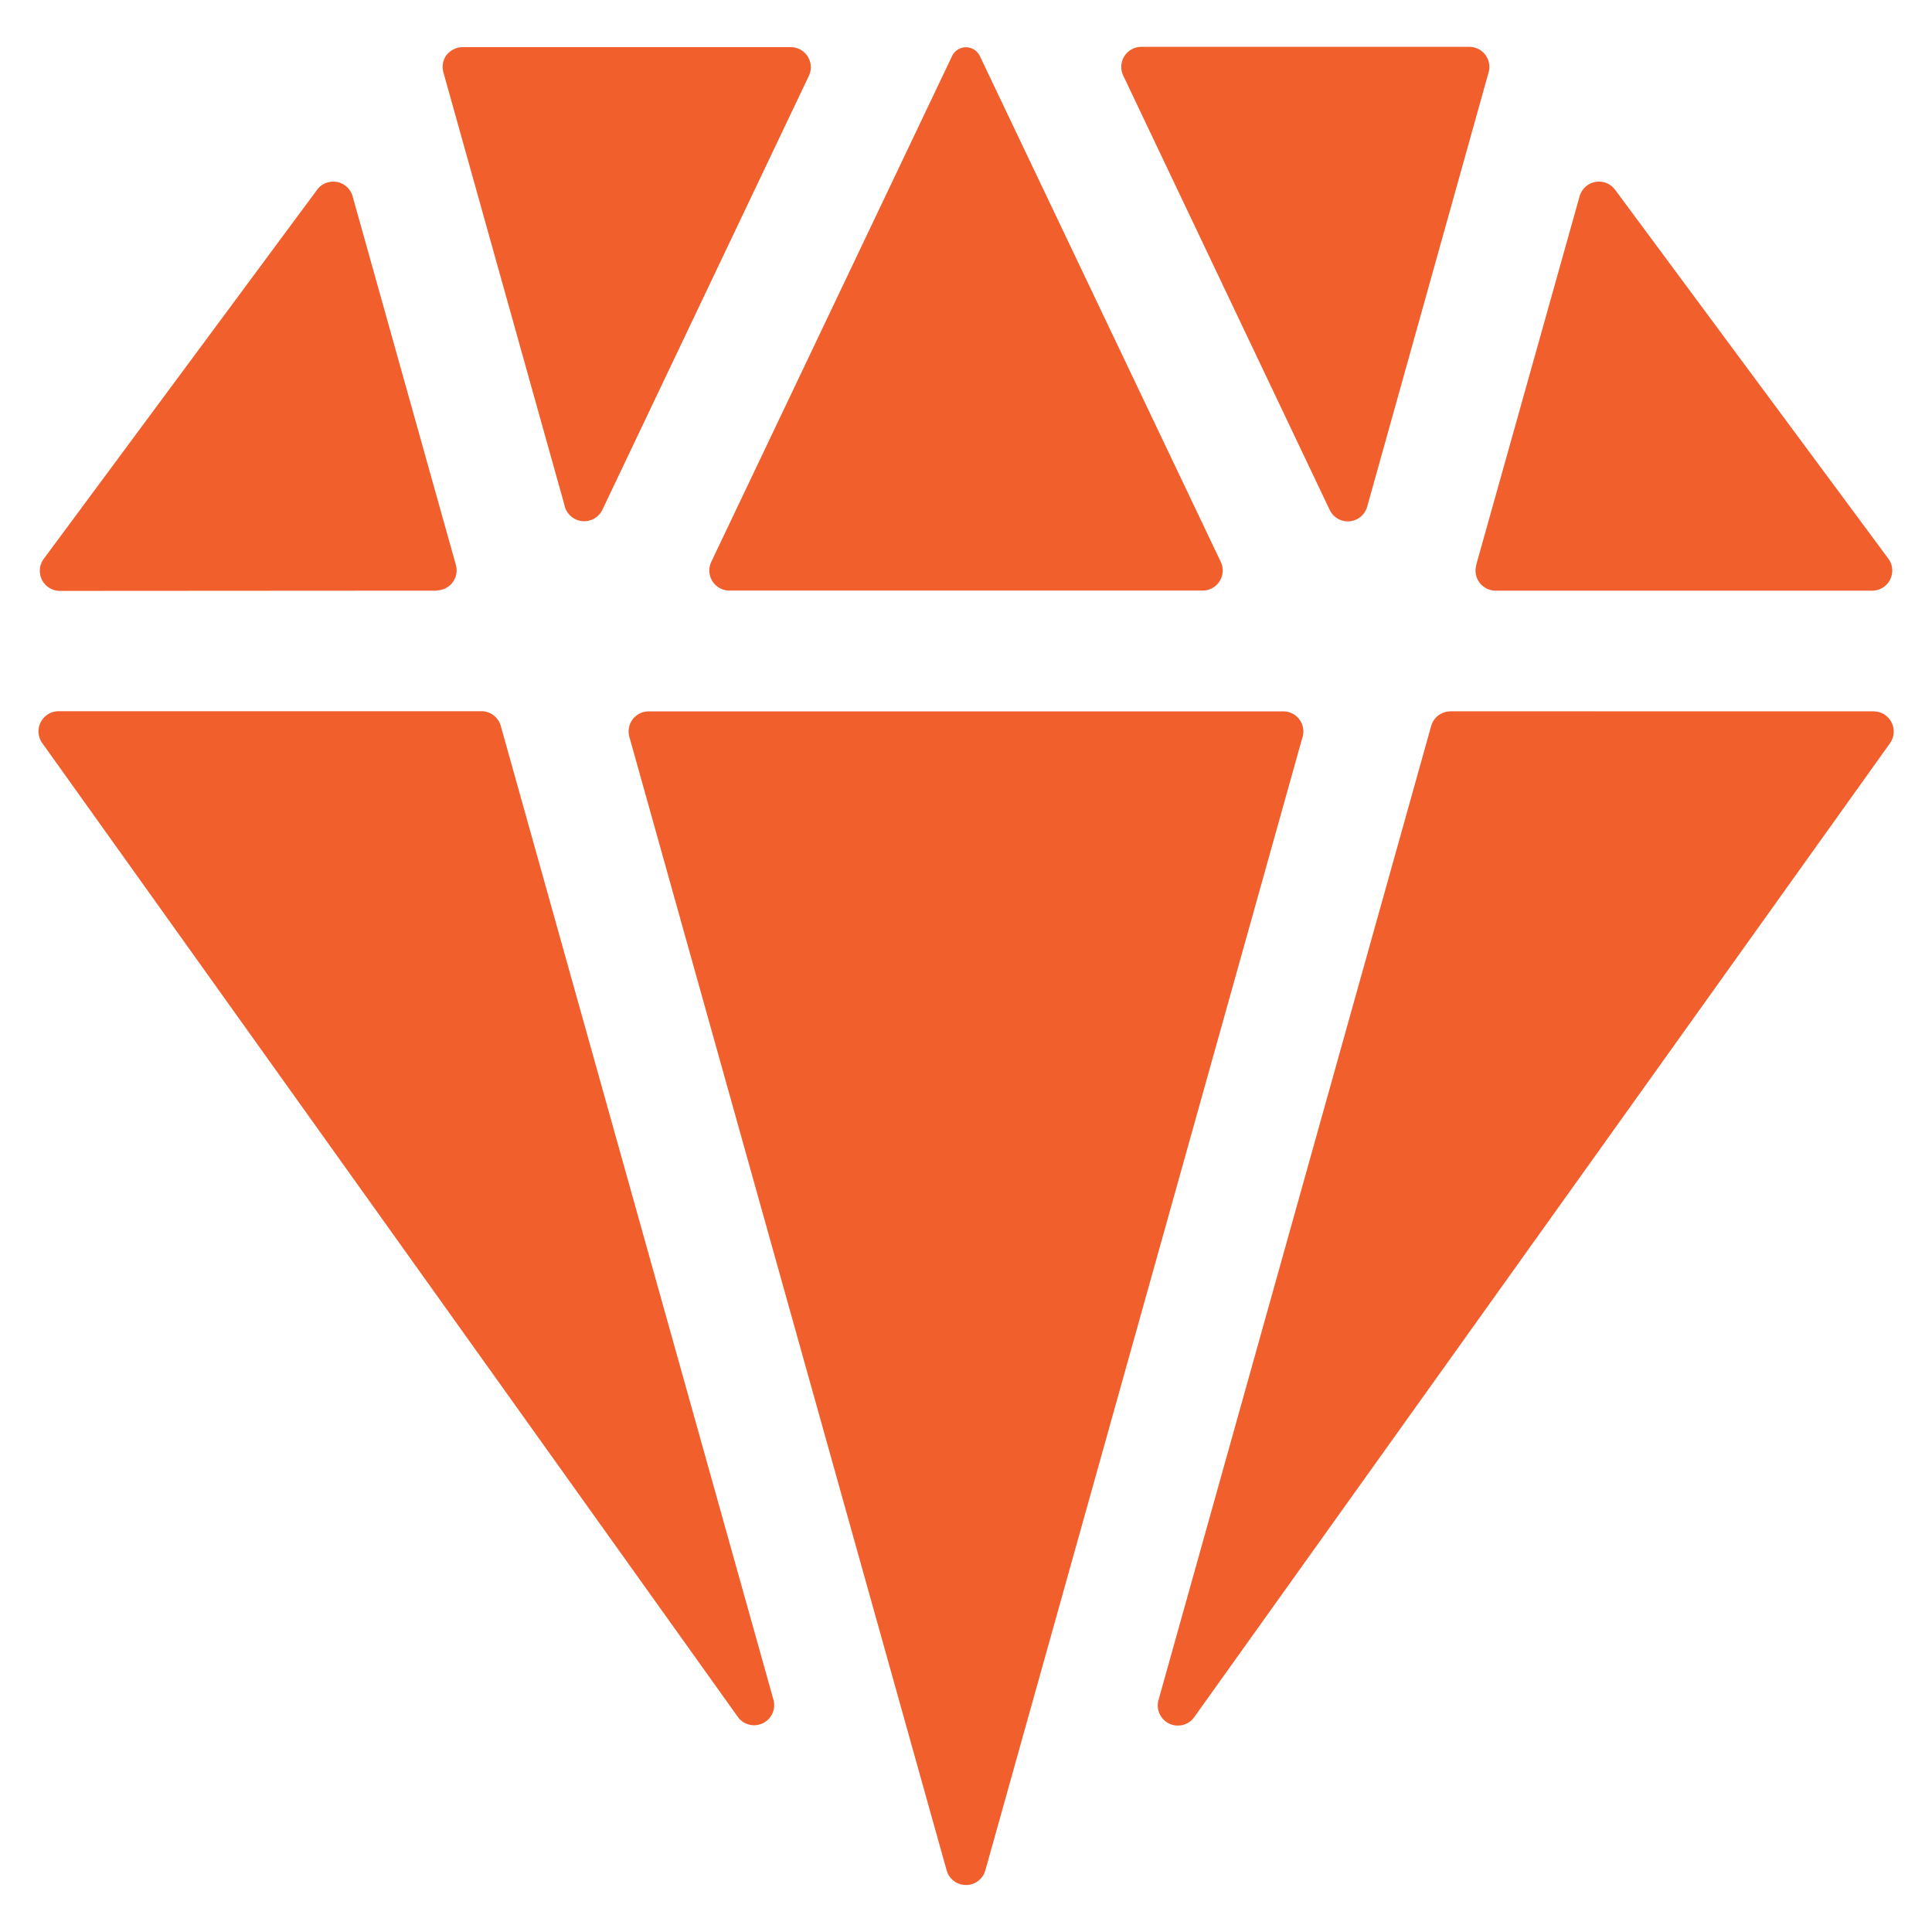 <?xml version="1.0" encoding="UTF-8"?><svg width="25px" height="25px" viewBox="0 0 25 25" version="1.1" xmlns="http://www.w3.org/2000/svg" xmlns:xlink="http://www.w3.org/1999/xlink"><desc>Created with Sketch.</desc><g id="Page-1" stroke="none" stroke-width="1" fill="none" fill-rule="evenodd"><g id="51_LandingMaterials" transform="translate(-981, -433)" fill="#F15F2C" fill-rule="nonzero"><g id="How-to-use"><g id="points" transform="translate(980, 332)"><g id="2" transform="translate(1, 101)"><g id="diamond_icon"><path d="m18.77 9.204 5.475.001a.261.261 0 0 1 .208.417l-9 12.598a.26.26 0 0 1-.462-.221l3.528-12.604a.26.26 0 0 1 .25-.19m-1.914.331L12.751 24.2a.26.26 0 0 1-.502 0L8.144 9.535a.26.26 0 0 1 .25-.33h8.212a.26.26 0 0 1 .25.33M15.56 7.642H9.44a.26.26 0 0 1-.236-.372L12.32.725a.199.199 0 0 1 .361.004l3.115 6.54a.26.26 0 0 1-.236.373M9.547 22.216.55 9.62a.261.261 0 0 1 .208-.417h5.472a.26.26 0 0 1 .25.19l3.528 12.6a.26.26 0 0 1-.462.222M19.102 7.31 20.44 2.54a.26.26 0 0 1 .459-.085l3.534 4.771a.26.26 0 0 1-.208.417h-4.87a.26.26 0 0 1-.252-.33m-13.454.33-4.873.003a.26.26 0 0 1-.208-.417l3.535-4.773a.26.26 0 0 1 .46.085L5.899 7.31a.26.26 0 0 1-.25.33m1.66-1.087L5.738.938a.26.26 0 0 1 .038-.223.27.27 0 0 1 .208-.105h4.247a.26.26 0 0 1 .235.373L7.795 6.596a.261.261 0 0 1-.487-.042m9.897.042L14.535.979a.26.26 0 0 1 .234-.373h4.248a.26.26 0 0 1 .245.332l-1.57 5.616a.26.26 0 0 1-.487.042" id="Combined-Shape"/></g></g></g></g></g></g></svg>